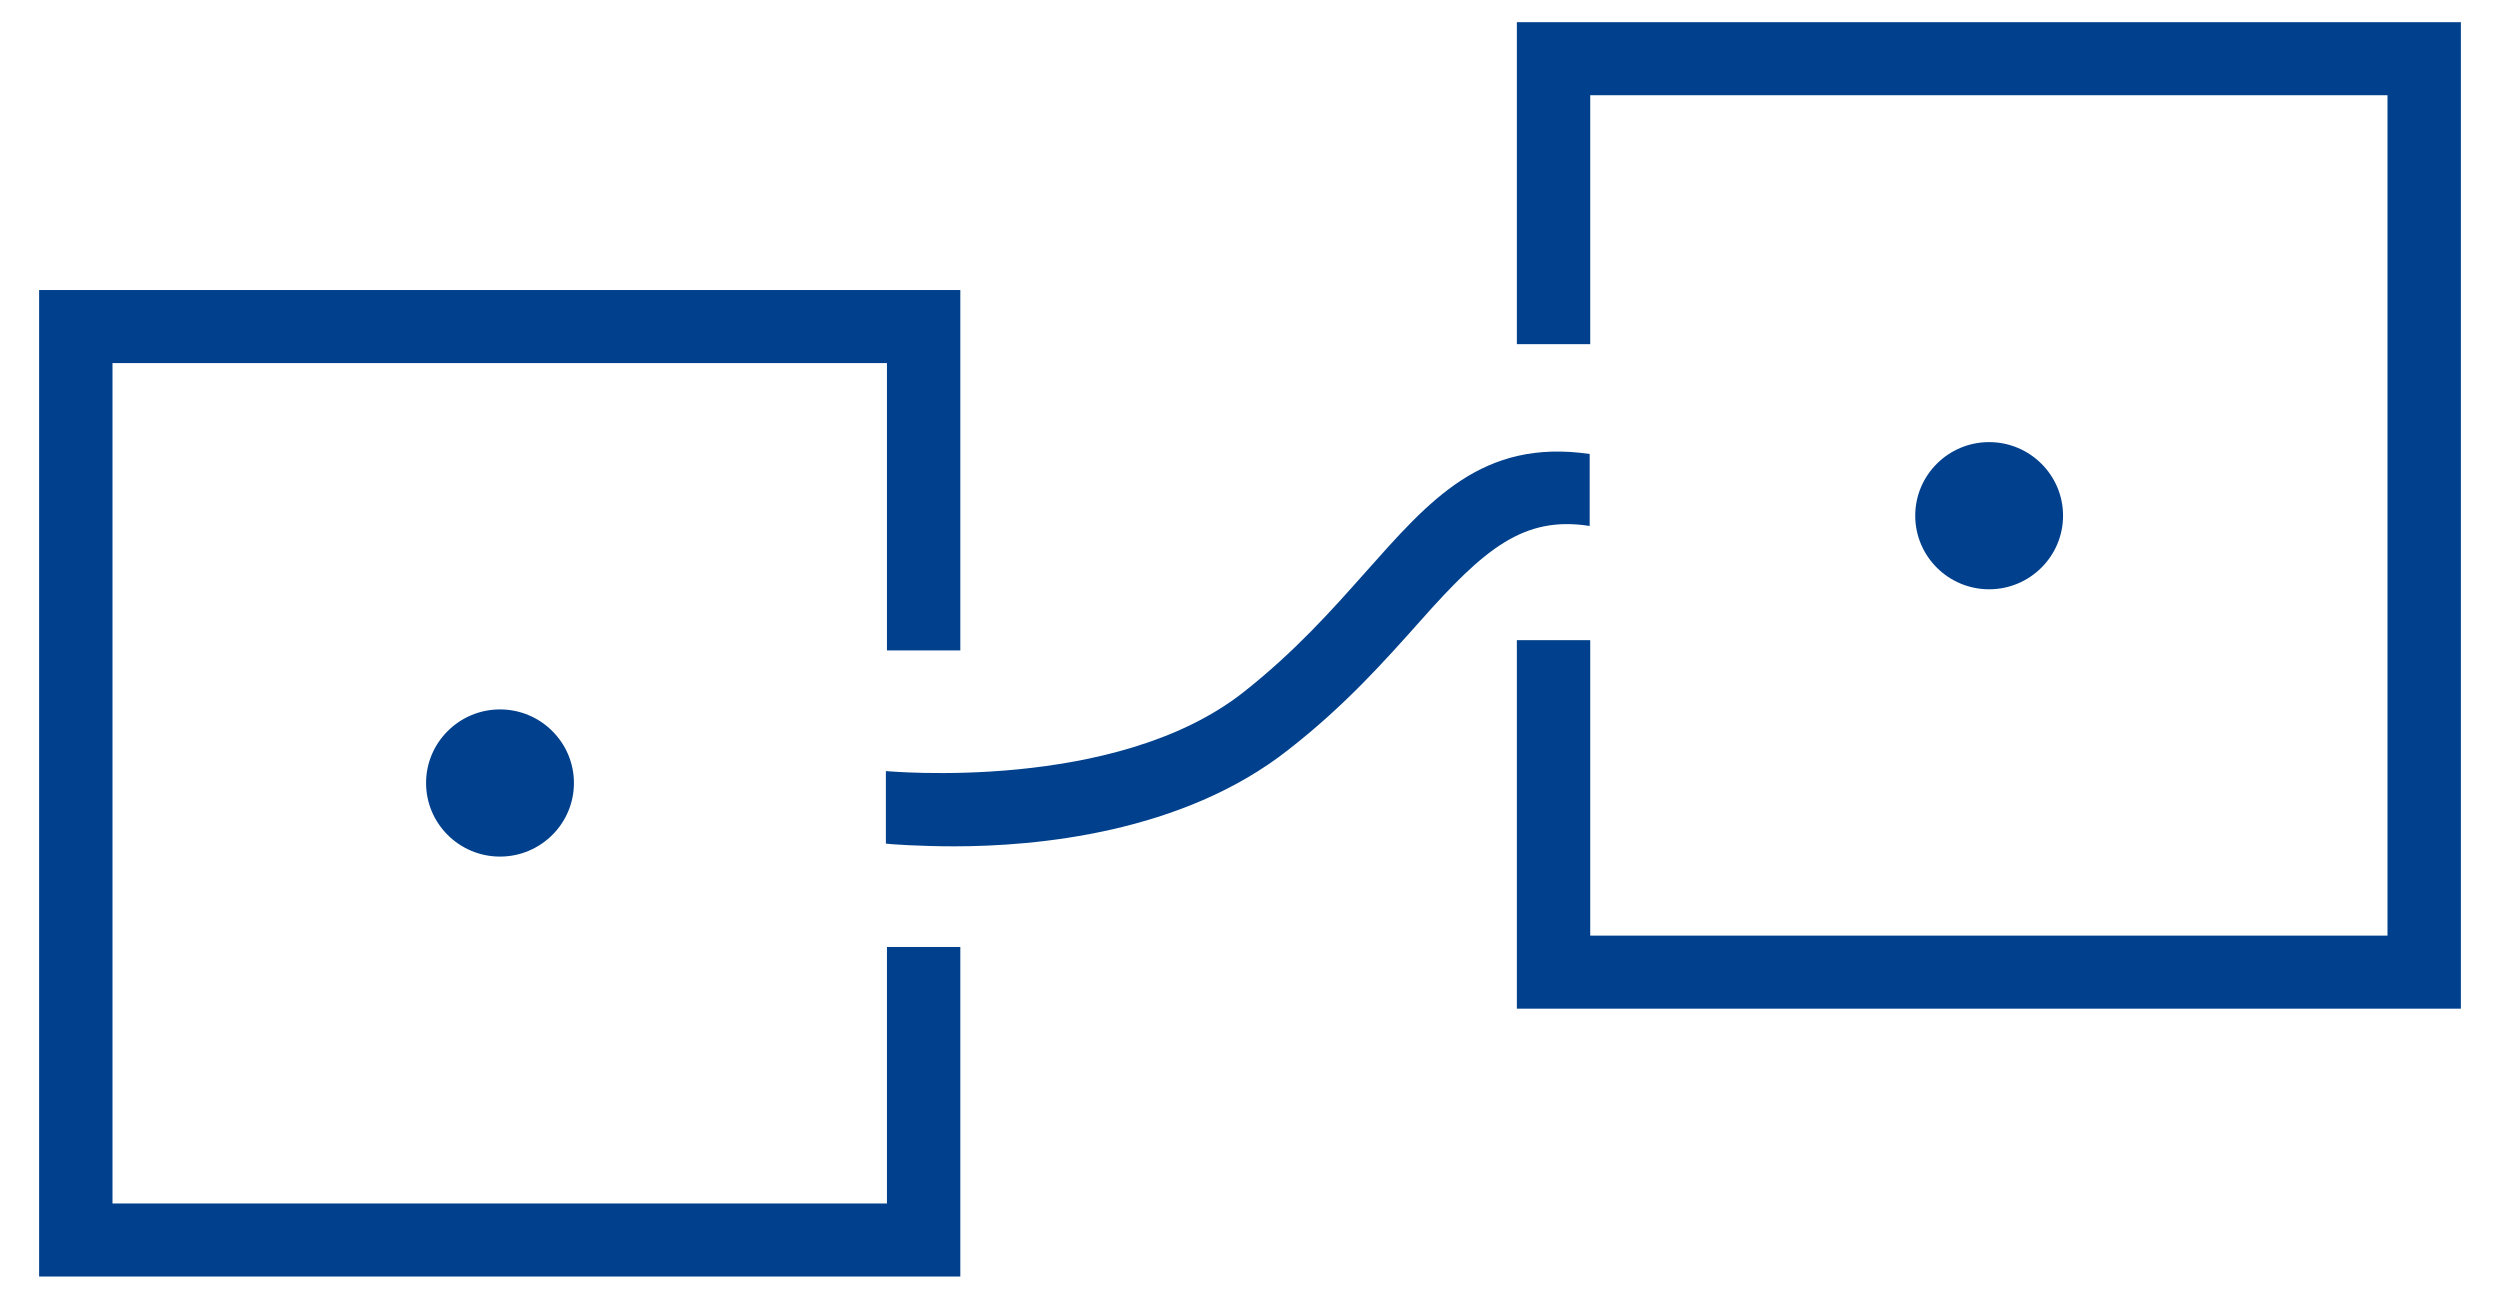 <svg xmlns="http://www.w3.org/2000/svg" width="77" height="40" viewBox="0 0 77 40">
    <g fill="#01408C">
        <path d="M48.962 16.2v-2.217c-3.314-.483-4.938 1.434-6.913 3.65-1.021 1.15-2.176 2.45-3.767 3.7-3.933 3.084-10.93 2.417-10.997 2.417v2.233c.083.017 1.02.084 2.109.084 2.51 0 7.014-.4 10.278-2.967 1.757-1.367 2.98-2.75 4.067-3.967 1.992-2.25 3.198-3.25 5.223-2.933zM13.123 24.117c0 1.25 1.022 2.266 2.277 2.266 1.255 0 2.277-1.016 2.277-2.266S16.655 21.85 15.4 21.85c-1.255 0-2.277 1.017-2.277 2.267zM63.542 15.883c0-1.25-1.021-2.266-2.277-2.266-1.255 0-2.276 1.016-2.276 2.266s1.02 2.267 2.276 2.267c1.256 0 2.277-1.017 2.277-2.267z"/>
        <path d="M27.318 37.067L3.465 37.067 3.465 11.183 27.318 11.183 27.318 20.033 29.578 20.033 29.578 8.933 1.205 8.933 1.205 39.317 29.578 39.317 29.578 29.167 27.318 29.167zM46.719.683L46.719 10.6 48.979 10.6 48.979 2.933 73.535 2.933 73.535 28.817 48.979 28.817 48.979 19.717 46.719 19.717 46.719 31.067 75.795 31.067 75.795.683z"/>
    </g>
</svg>
